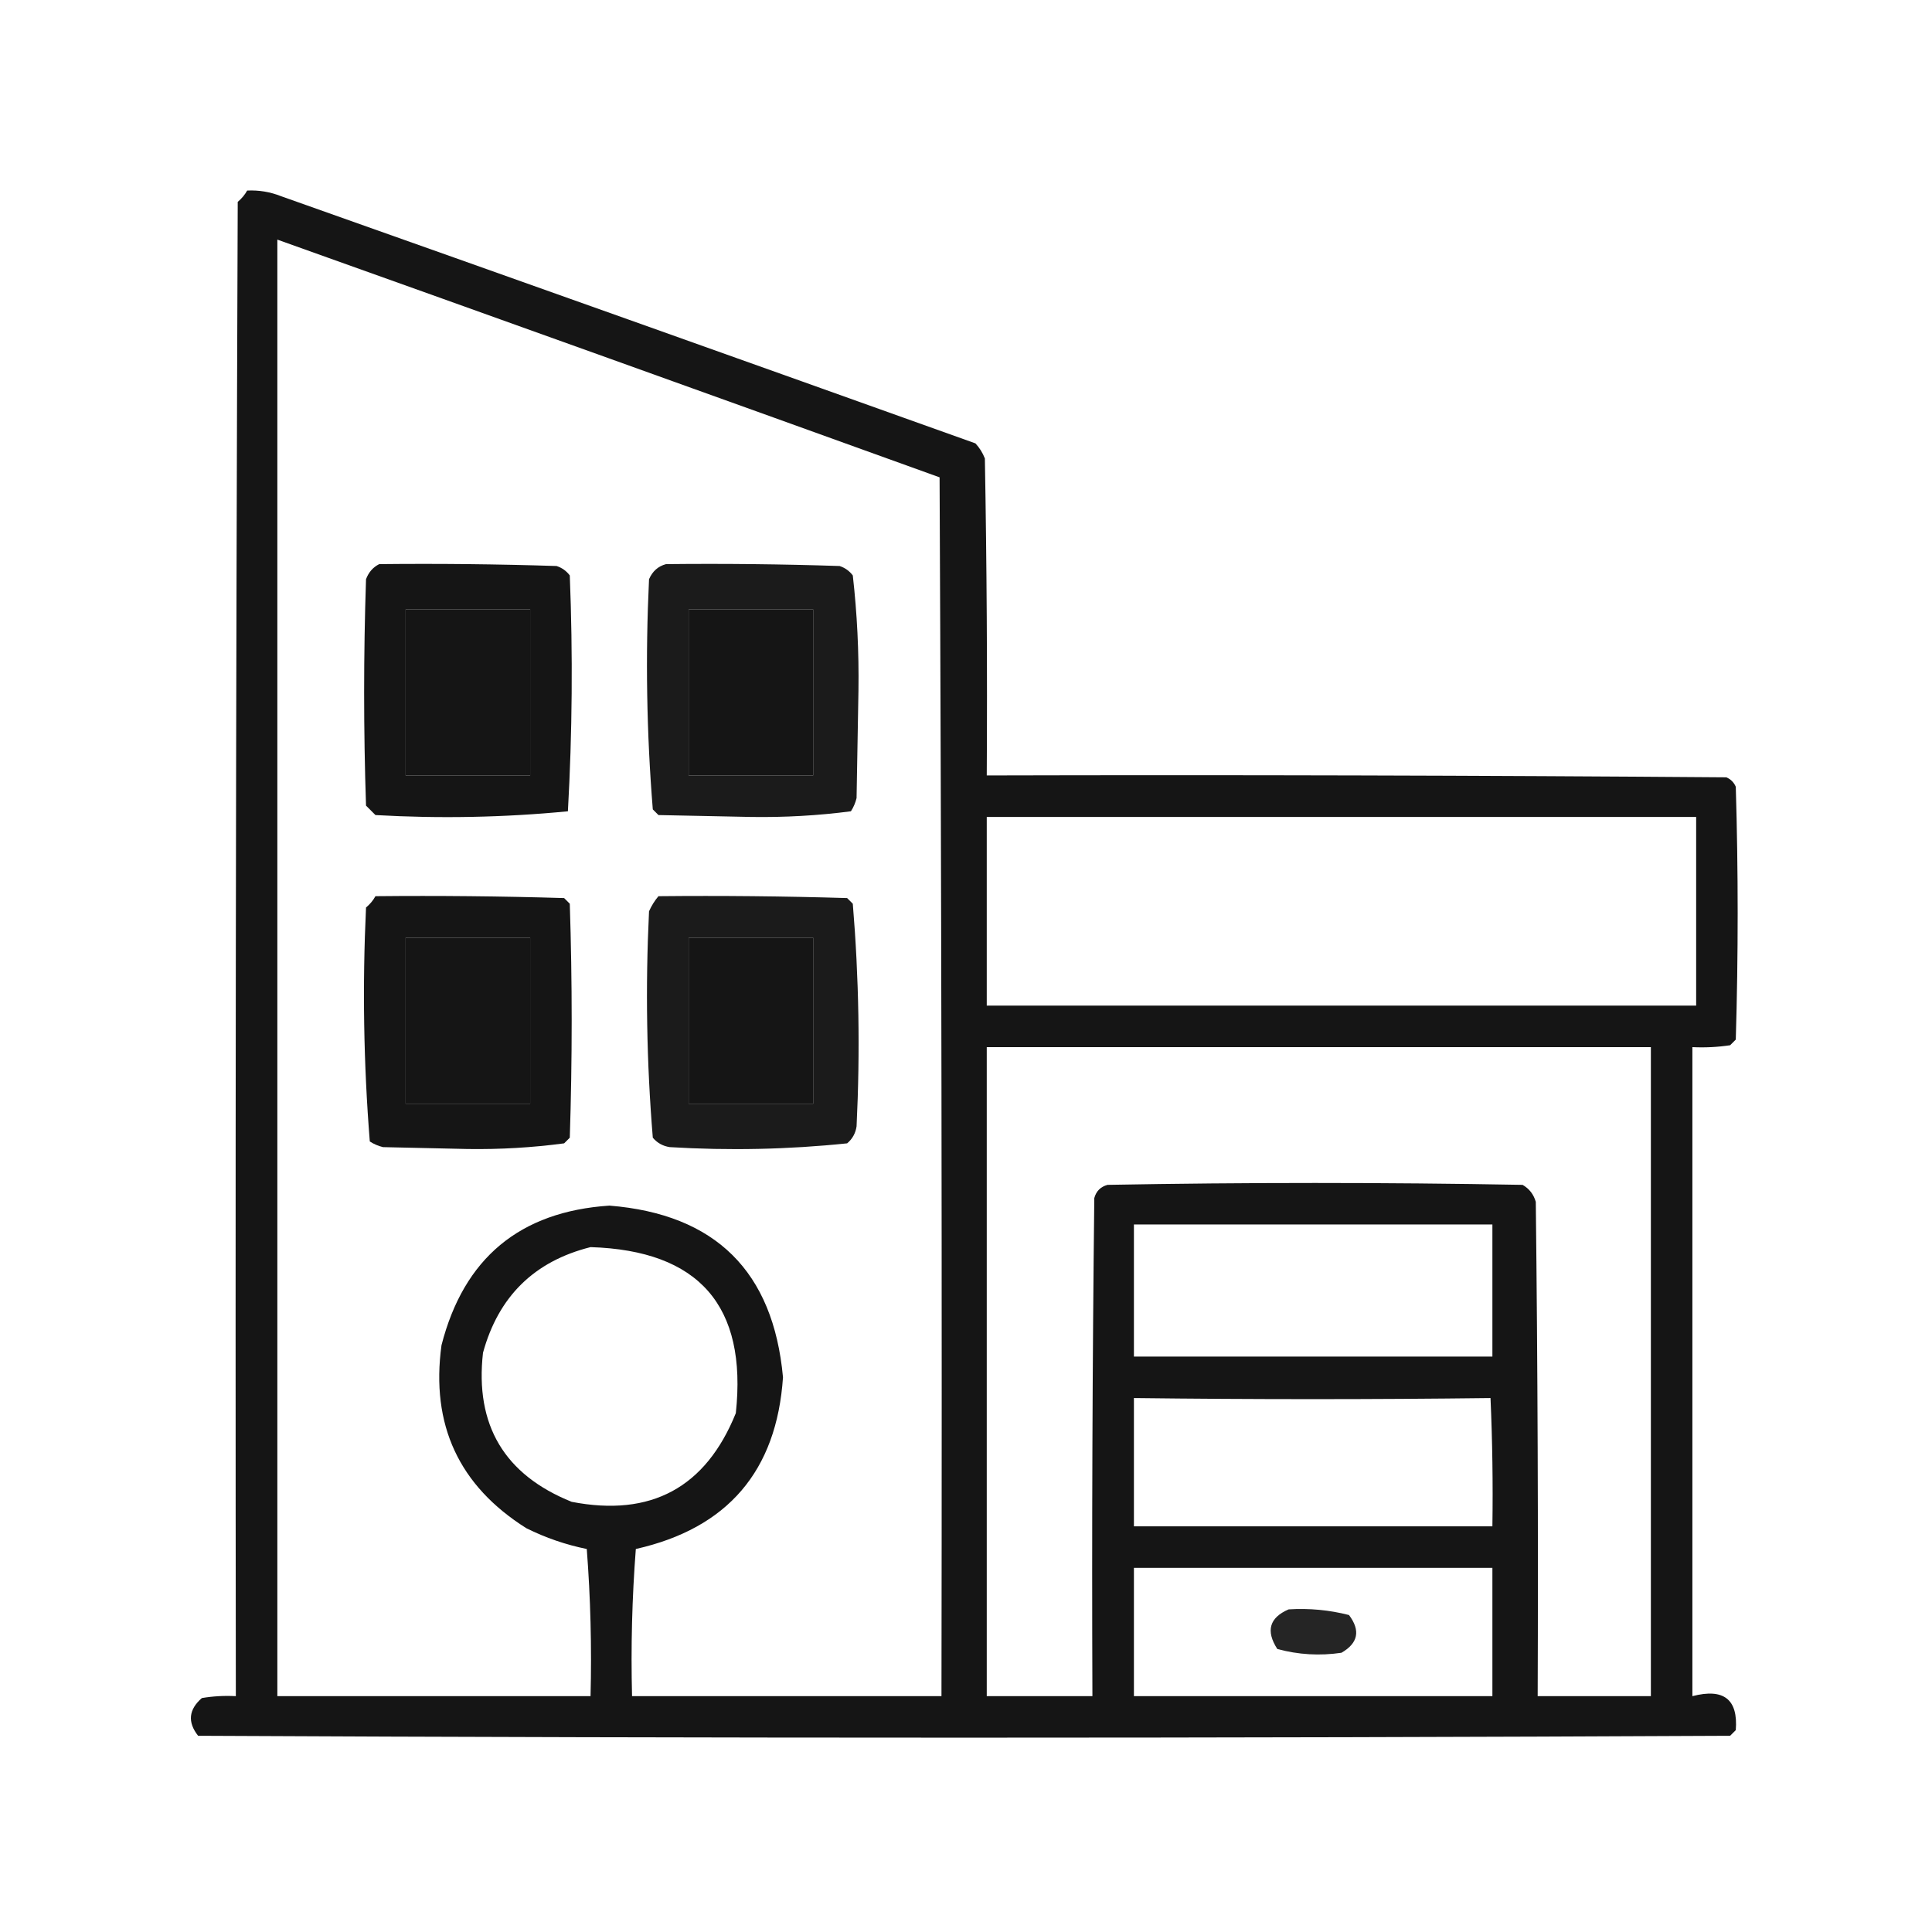 <?xml version="1.0" encoding="UTF-8"?>
<!DOCTYPE svg PUBLIC "-//W3C//DTD SVG 1.1//EN" "http://www.w3.org/Graphics/SVG/1.1/DTD/svg11.dtd">
<svg xmlns="http://www.w3.org/2000/svg" version="1.1" width="512px" height="512px" style="shape-rendering:geometricPrecision; text-rendering:geometricPrecision; image-rendering:optimizeQuality; fill-rule:evenodd; clip-rule:evenodd" xmlns:xlink="http://www.w3.org/1999/xlink">
<g><path style="opacity:0.917" fill="#000000" d="M 65.5,50.5 C 68.607,50.351 71.607,50.851 74.5,52C 135.871,73.735 197.205,95.568 258.5,117.5C 259.584,118.665 260.417,119.998 261,121.5C 261.5,149.498 261.667,177.498 261.5,205.5C 326.834,205.333 392.168,205.5 457.5,206C 458.667,206.5 459.5,207.333 460,208.5C 460.667,230.833 460.667,253.167 460,275.5C 459.5,276 459,276.5 458.5,277C 455.183,277.498 451.85,277.665 448.5,277.5C 448.5,334.833 448.5,392.167 448.5,449.5C 456.81,447.337 460.644,450.337 460,458.5C 459.5,459 459,459.5 458.5,460C 323.167,460.667 187.833,460.667 52.5,460C 49.657,456.381 49.99,453.048 53.5,450C 56.482,449.502 59.482,449.335 62.5,449.5C 62.333,317.5 62.5,185.5 63,53.5C 64.045,52.627 64.878,51.627 65.5,50.5 Z M 73.5,63.5 C 132.026,84.398 190.526,105.398 249,126.5C 249.5,234.166 249.667,341.833 249.5,449.5C 222.167,449.5 194.833,449.5 167.5,449.5C 167.168,436.483 167.501,423.483 168.5,410.5C 192.827,405.009 205.827,389.842 207.5,365C 204.931,336.931 189.598,321.764 161.5,319.5C 137.754,321.077 122.921,333.41 117,356.5C 114.125,377.579 121.625,393.746 139.5,405C 144.599,407.533 149.932,409.366 155.5,410.5C 156.499,423.483 156.832,436.483 156.5,449.5C 128.833,449.5 101.167,449.5 73.5,449.5C 73.5,320.833 73.5,192.167 73.5,63.5 Z M 107.5,161.5 C 118.5,161.5 129.5,161.5 140.5,161.5C 140.5,176.167 140.5,190.833 140.5,205.5C 129.5,205.5 118.5,205.5 107.5,205.5C 107.5,190.833 107.5,176.167 107.5,161.5 Z M 182.5,161.5 C 193.5,161.5 204.5,161.5 215.5,161.5C 215.5,176.167 215.5,190.833 215.5,205.5C 204.5,205.5 193.5,205.5 182.5,205.5C 182.5,190.833 182.5,176.167 182.5,161.5 Z M 261.5,216.5 C 324.167,216.5 386.833,216.5 449.5,216.5C 449.5,233.167 449.5,249.833 449.5,266.5C 386.833,266.5 324.167,266.5 261.5,266.5C 261.5,249.833 261.5,233.167 261.5,216.5 Z M 107.5,248.5 C 118.5,248.5 129.5,248.5 140.5,248.5C 140.5,263.167 140.5,277.833 140.5,292.5C 129.5,292.5 118.5,292.5 107.5,292.5C 107.5,277.833 107.5,263.167 107.5,248.5 Z M 182.5,248.5 C 193.5,248.5 204.5,248.5 215.5,248.5C 215.5,263.167 215.5,277.833 215.5,292.5C 204.5,292.5 193.5,292.5 182.5,292.5C 182.5,277.833 182.5,263.167 182.5,248.5 Z M 261.5,277.5 C 320.167,277.5 378.833,277.5 437.5,277.5C 437.5,334.833 437.5,392.167 437.5,449.5C 427.5,449.5 417.5,449.5 407.5,449.5C 407.667,405.832 407.5,362.165 407,318.5C 406.426,316.508 405.259,315.008 403.5,314C 366.833,313.333 330.167,313.333 293.5,314C 291.667,314.5 290.5,315.667 290,317.5C 289.5,361.499 289.333,405.499 289.5,449.5C 280.167,449.5 270.833,449.5 261.5,449.5C 261.5,392.167 261.5,334.833 261.5,277.5 Z M 300.5,324.5 C 332.167,324.5 363.833,324.5 395.5,324.5C 395.5,336.167 395.5,347.833 395.5,359.5C 363.833,359.5 332.167,359.5 300.5,359.5C 300.5,347.833 300.5,336.167 300.5,324.5 Z M 156.5,330.5 C 185.229,331.389 198.062,346.056 195,374.5C 187.022,394.241 172.522,402.075 151.5,398C 133.67,390.826 125.836,377.659 128,358.5C 132.089,343.578 141.589,334.244 156.5,330.5 Z M 300.5,370.5 C 332.214,370.881 363.714,370.881 395,370.5C 395.5,381.828 395.667,393.162 395.5,404.5C 363.833,404.5 332.167,404.5 300.5,404.5C 300.5,393.167 300.5,381.833 300.5,370.5 Z M 300.5,415.5 C 332.167,415.5 363.833,415.5 395.5,415.5C 395.5,426.833 395.5,438.167 395.5,449.5C 363.833,449.5 332.167,449.5 300.5,449.5C 300.5,438.167 300.5,426.833 300.5,415.5 Z"/></g>
<g><path style="opacity:0.915" fill="#000000" d="M 100.5,149.5 C 116.17,149.333 131.837,149.5 147.5,150C 148.931,150.465 150.097,151.299 151,152.5C 151.826,173.406 151.66,194.24 150.5,215C 133.591,216.638 116.591,216.971 99.5,216C 98.667,215.167 97.833,214.333 97,213.5C 96.333,193.5 96.333,173.5 97,153.5C 97.69,151.65 98.856,150.316 100.5,149.5 Z M 107.5,161.5 C 107.5,176.167 107.5,190.833 107.5,205.5C 118.5,205.5 129.5,205.5 140.5,205.5C 140.5,190.833 140.5,176.167 140.5,161.5C 129.5,161.5 118.5,161.5 107.5,161.5 Z"/></g>
<g><path style="opacity:0.892" fill="#000000" d="M 176.5,149.5 C 191.837,149.333 207.17,149.5 222.5,150C 223.931,150.465 225.097,151.299 226,152.5C 227.144,162.572 227.644,172.739 227.5,183C 227.333,192.5 227.167,202 227,211.5C 226.691,212.766 226.191,213.933 225.5,215C 216.763,216.14 207.93,216.64 199,216.5C 190.833,216.333 182.667,216.167 174.5,216C 174,215.5 173.5,215 173,214.5C 171.357,194.256 171.024,173.923 172,153.5C 172.907,151.391 174.407,150.058 176.5,149.5 Z M 182.5,161.5 C 182.5,176.167 182.5,190.833 182.5,205.5C 193.5,205.5 204.5,205.5 215.5,205.5C 215.5,190.833 215.5,176.167 215.5,161.5C 204.5,161.5 193.5,161.5 182.5,161.5 Z"/></g>
<g><path style="opacity:0.915" fill="#000000" d="M 99.5,237.5 C 116.17,237.333 132.837,237.5 149.5,238C 150,238.5 150.5,239 151,239.5C 151.667,260.167 151.667,280.833 151,301.5C 150.5,302 150,302.5 149.5,303C 141.072,304.122 132.572,304.622 124,304.5C 116.5,304.333 109,304.167 101.5,304C 100.234,303.691 99.067,303.191 98,302.5C 96.357,281.923 96.024,261.256 97,240.5C 98.045,239.627 98.878,238.627 99.5,237.5 Z M 107.5,248.5 C 107.5,263.167 107.5,277.833 107.5,292.5C 118.5,292.5 129.5,292.5 140.5,292.5C 140.5,277.833 140.5,263.167 140.5,248.5C 129.5,248.5 118.5,248.5 107.5,248.5 Z"/></g>
<g><path style="opacity:0.893" fill="#000000" d="M 174.5,237.5 C 191.17,237.333 207.837,237.5 224.5,238C 225,238.5 225.5,239 226,239.5C 227.63,259.102 227.963,278.768 227,298.5C 226.727,300.329 225.893,301.829 224.5,303C 208.901,304.62 193.234,304.953 177.5,304C 175.671,303.727 174.171,302.893 173,301.5C 171.358,281.59 171.025,261.59 172,241.5C 172.662,240.016 173.496,238.683 174.5,237.5 Z M 182.5,248.5 C 182.5,263.167 182.5,277.833 182.5,292.5C 193.5,292.5 204.5,292.5 215.5,292.5C 215.5,277.833 215.5,263.167 215.5,248.5C 204.5,248.5 193.5,248.5 182.5,248.5 Z"/></g>
<g><path style="opacity:0.852" fill="#000000" d="M 341.5,426.5 C 346.93,426.161 352.264,426.661 357.5,428C 360.592,432.118 359.925,435.451 355.5,438C 349.747,438.851 344.08,438.517 338.5,437C 335.405,432.201 336.405,428.701 341.5,426.5 Z"/></g>
</svg>
